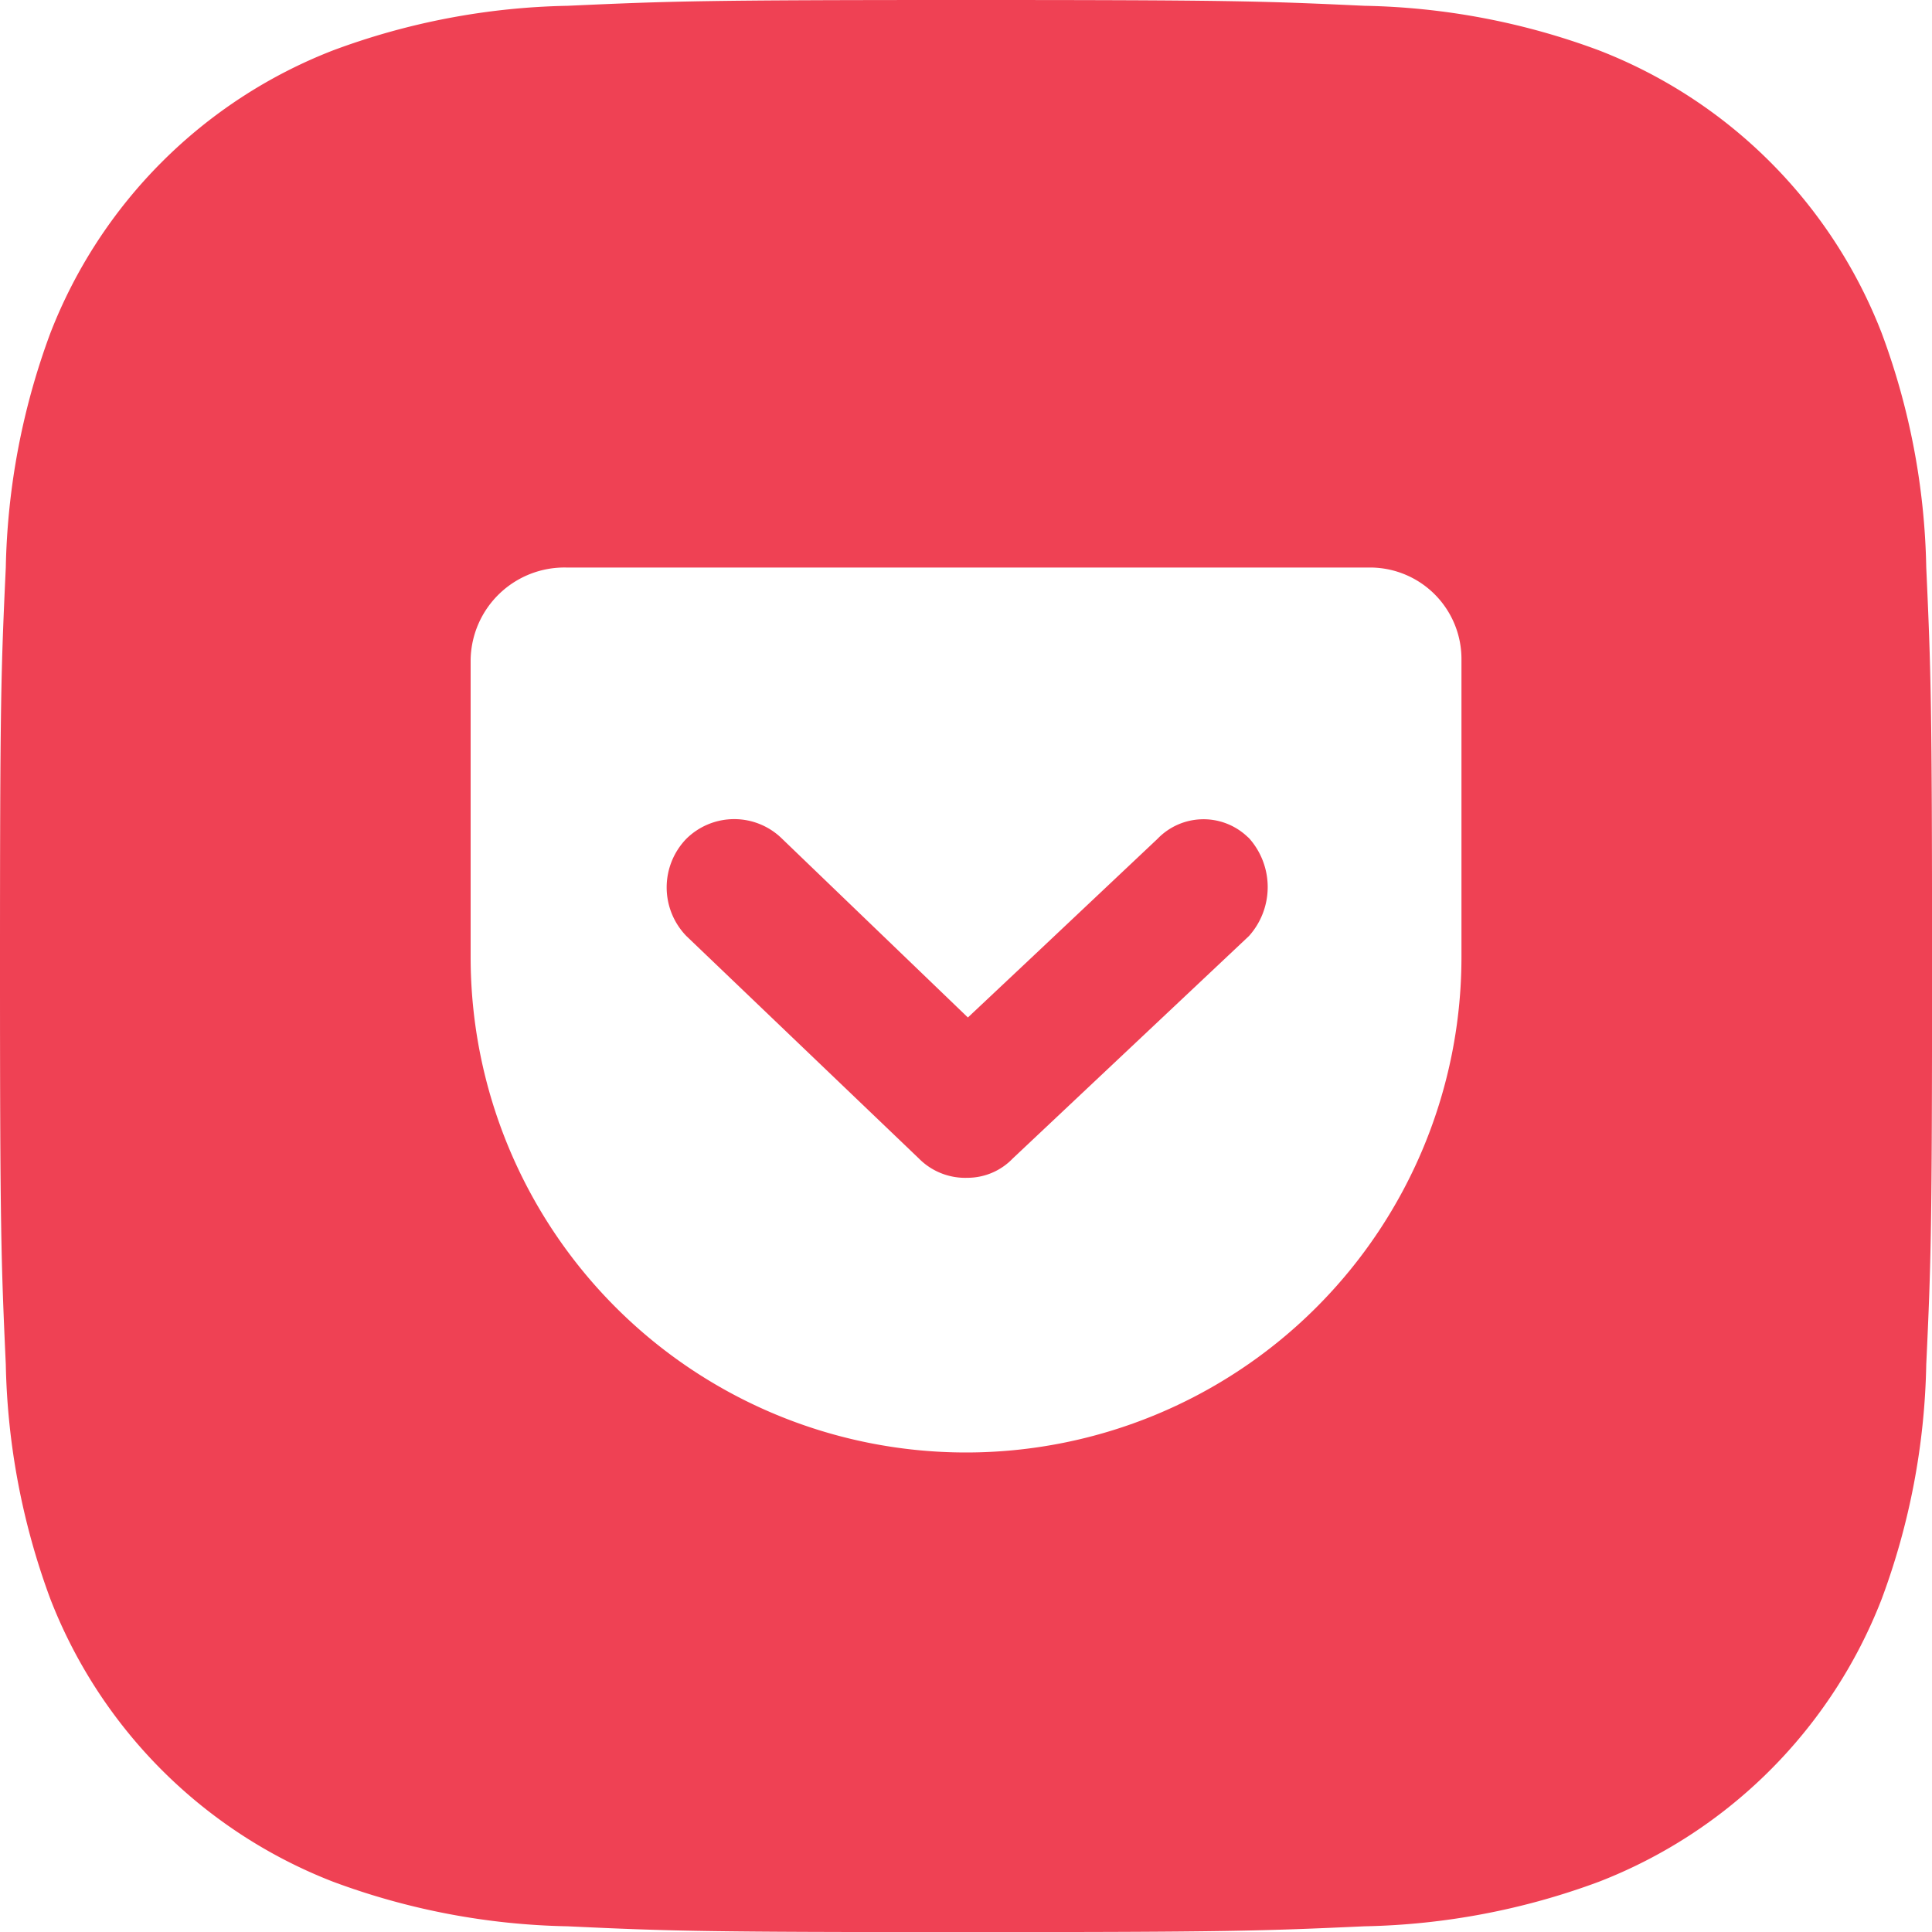 <svg height="40" viewBox="0 0 40 40" width="40" xmlns="http://www.w3.org/2000/svg"><g fill="#ef4154" transform="translate(-529.495 -260.836)"><path d="m555.324 278.162a1.322 1.322 0 0 0 -1.866.043l-2.56 2.414-1.364 1.283-3.846-3.7a1.411 1.411 0 0 0 -1.983 0 1.447 1.447 0 0 0 0 2.013l4.814 4.606a1.348 1.348 0 0 0 1.007.4 1.3 1.3 0 0 0 .937-.4l4.891-4.606a1.519 1.519 0 0 0 .012-2.013.414.414 0 0 0 -.042-.04z"/><path d="m569.376 272.585a14.646 14.646 0 0 0 -.924-4.856 10.251 10.251 0 0 0 -5.849-5.849 14.647 14.647 0 0 0 -4.856-.924c-2.135-.1-2.815-.12-8.252-.12s-6.115.023-8.249.12a14.668 14.668 0 0 0 -4.858.924 10.254 10.254 0 0 0 -5.849 5.849 14.754 14.754 0 0 0 -.924 4.856c-.1 2.135-.12 2.818-.12 8.252s.023 6.115.12 8.249a14.782 14.782 0 0 0 .924 4.859 10.257 10.257 0 0 0 5.849 5.849 14.692 14.692 0 0 0 4.858.924c2.133.1 2.815.12 8.249.12s6.115-.023 8.252-.12a14.733 14.733 0 0 0 4.856-.924 10.254 10.254 0 0 0 5.849-5.849 14.674 14.674 0 0 0 .924-4.859c.1-2.133.12-2.815.12-8.249s-.023-6.116-.12-8.252zm-9.623 8.066a10.257 10.257 0 1 1 -20.514 0v-6.165a1.943 1.943 0 0 1 1.982-1.9h16.656a1.894 1.894 0 0 1 1.876 1.912z"/></g></svg>